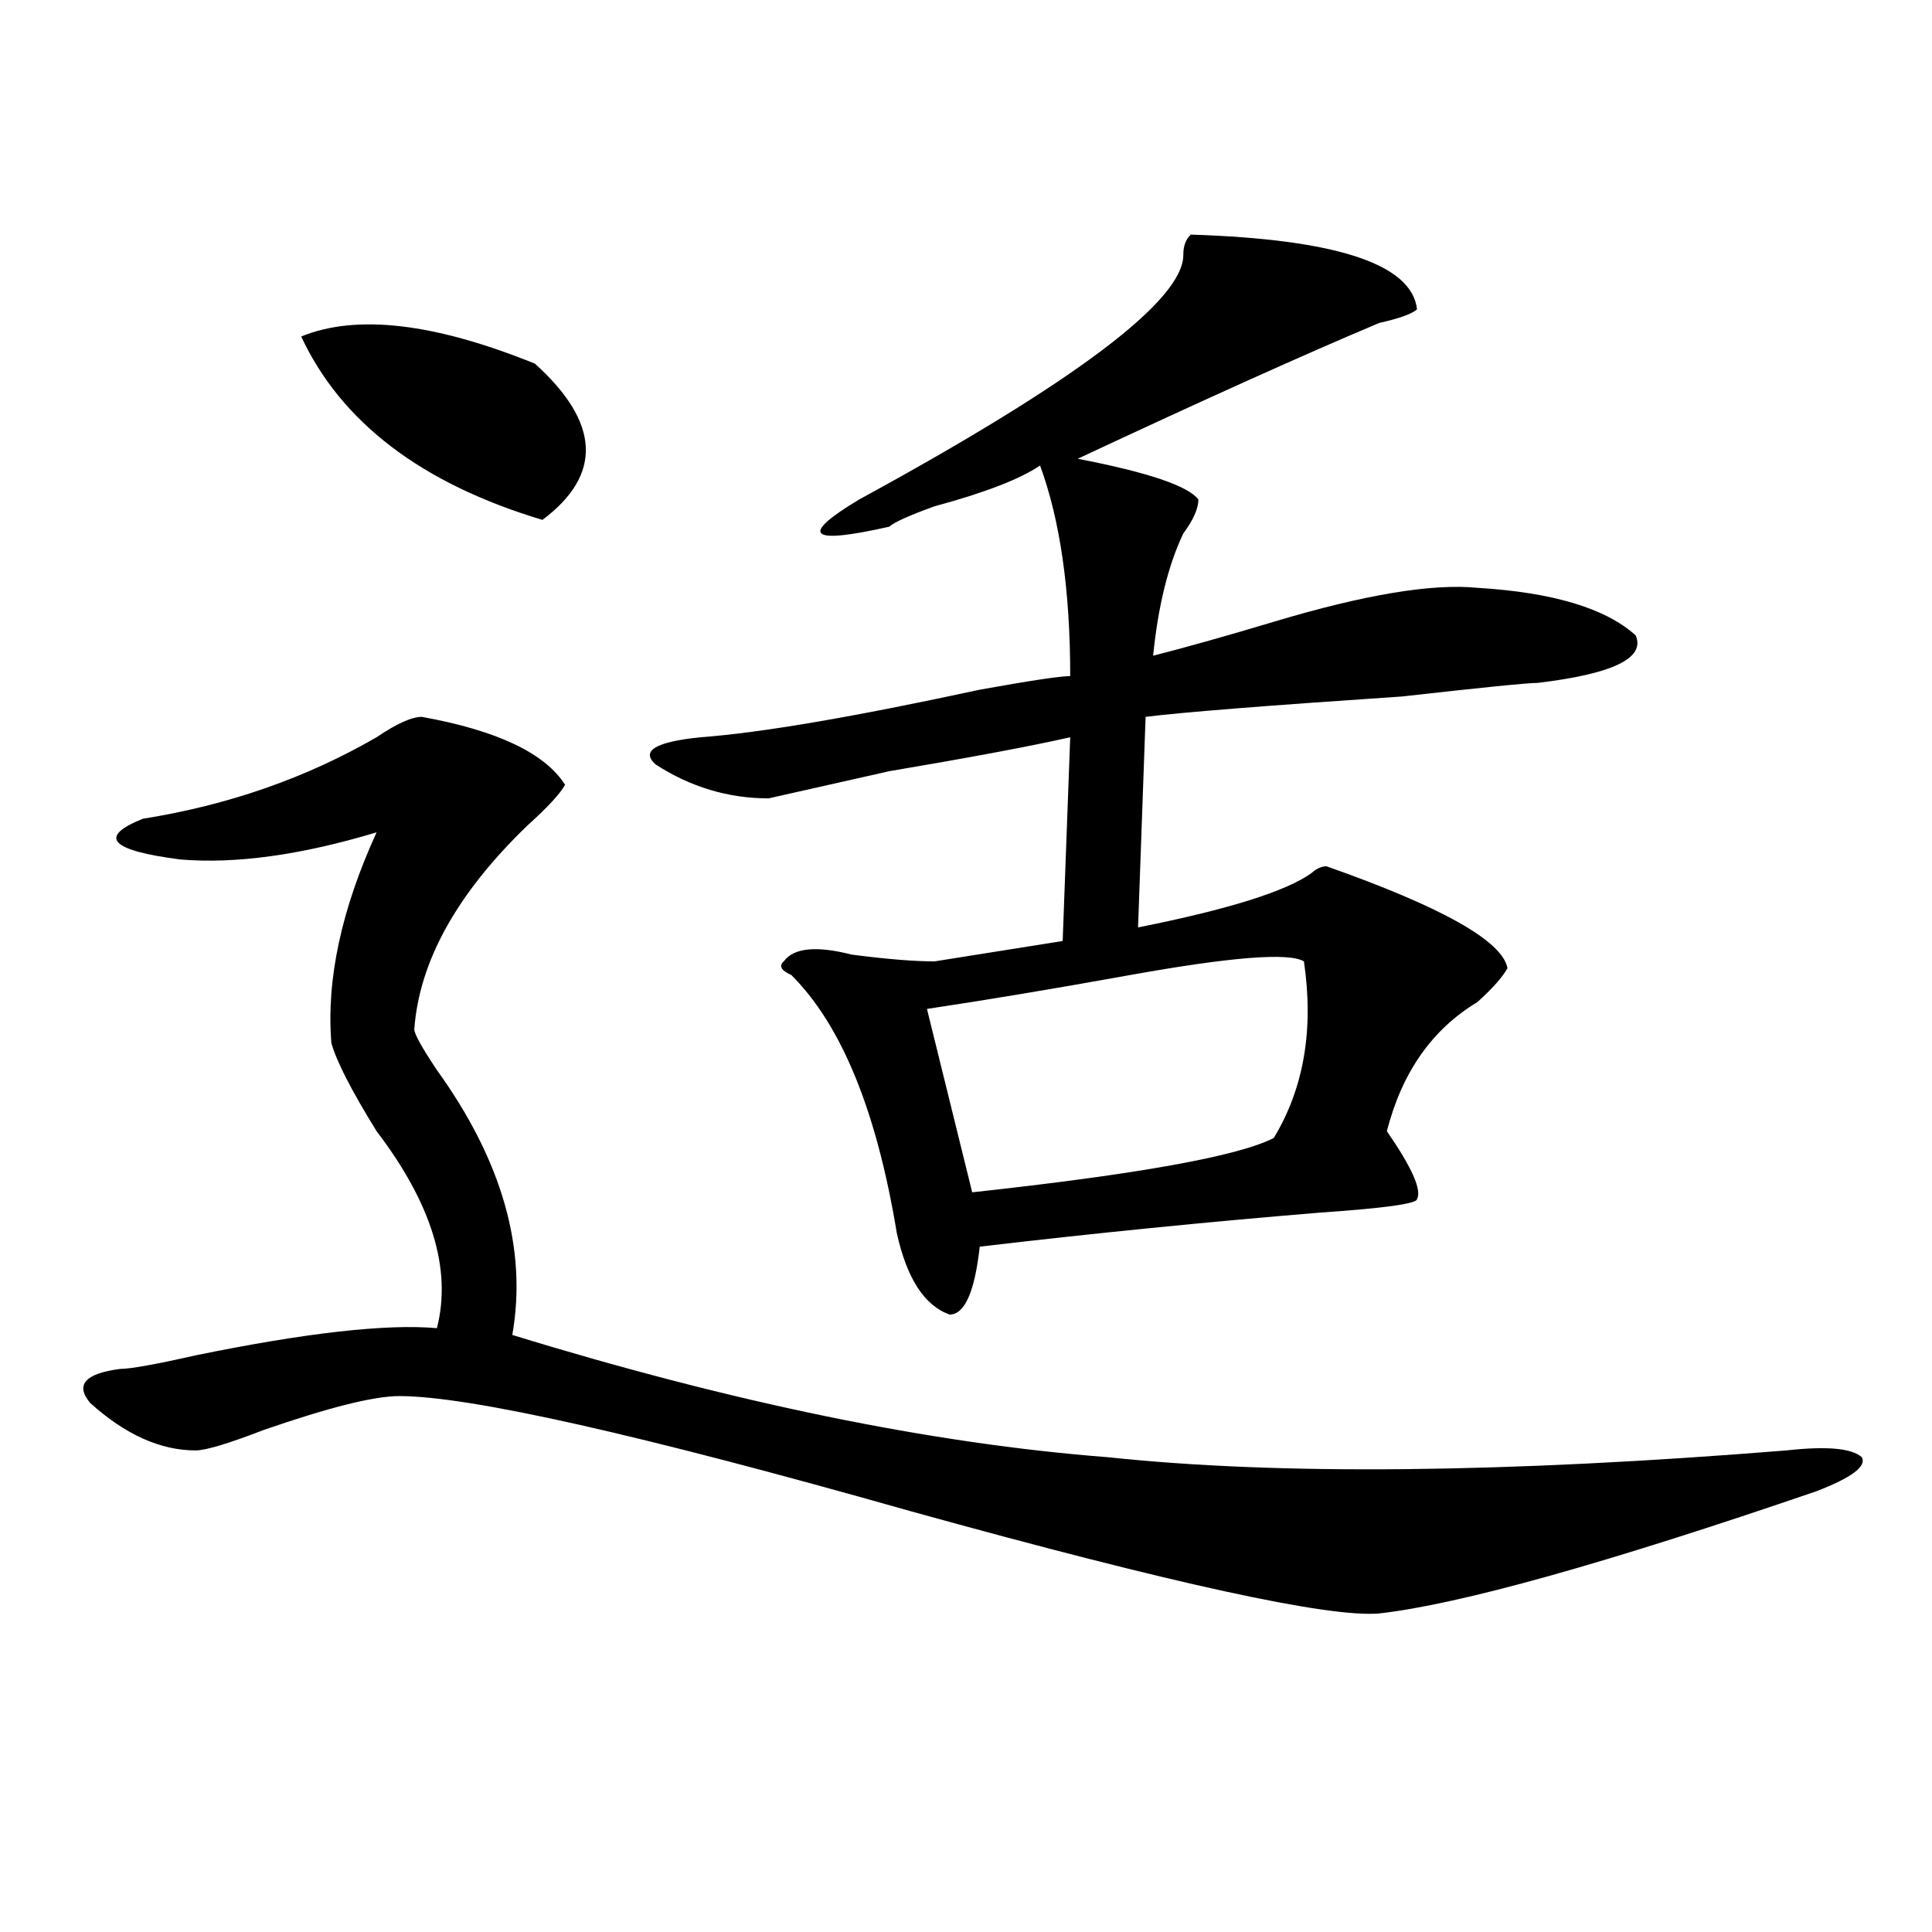<?xml version="1.0" encoding="utf-8"?>
<!-- Generator: Adobe Illustrator 16.0.0, SVG Export Plug-In . SVG Version: 6.00 Build 0)  -->
<!DOCTYPE svg PUBLIC "-//W3C//DTD SVG 1.1//EN" "http://www.w3.org/Graphics/SVG/1.1/DTD/svg11.dtd">
<svg version="1.1" id="图层_1" xmlns="http://www.w3.org/2000/svg" xmlns:xlink="http://www.w3.org/1999/xlink" x="0px" y="0px"
	 width="1000px" height="1000px" viewBox="0 0 1000 1000" enable-background="new 0 0 1000 1000" xml:space="preserve">
<path d="M218.336,371.047c39.023,7.031,63.718,18.787,74.145,35.156c-2.622,4.725-9.146,11.756-19.512,21.094
	c-36.463,35.156-55.975,70.313-58.535,105.469c0,2.362,3.902,9.394,11.707,21.094c33.779,46.912,46.828,92.615,39.023,137.109
	c114.448,35.156,217.189,56.25,308.285,63.281c88.412,9.394,205.482,8.24,351.211-3.516c20.792-2.307,33.779-1.153,39.023,3.516
	c2.561,4.725-5.244,10.547-23.414,17.578c-109.266,37.463-184.752,58.557-226.336,63.281
	c-26.036,2.307-106.705-15.271-241.945-52.734c-140.484-39.825-228.958-59.766-265.359-59.766c-13.049,0-36.463,5.878-70.242,17.578
	c-18.231,7.031-29.938,10.547-35.121,10.547c-18.231,0-36.463-8.185-54.633-24.609c-7.805-9.338-2.622-15.216,15.609-17.578
	c5.183,0,18.17-2.307,39.023-7.031c57.193-11.7,98.839-16.369,124.875-14.063c7.805-30.432-2.622-64.435-31.219-101.953
	c-13.049-21.094-20.854-36.31-23.414-45.703c-2.622-32.794,5.183-69.104,23.414-108.984
	c-39.023,11.756-72.864,16.425-101.461,14.063c-36.463-4.669-42.926-11.7-19.512-21.094c44.206-7.031,84.51-21.094,120.973-42.188
	C205.287,374.563,213.092,371.047,218.336,371.047z M155.898,174.172c28.597-11.7,68.9-7.031,120.973,14.063
	c33.779,30.487,35.121,57.459,3.902,80.859C218.336,250.362,176.69,218.722,155.898,174.172z M616.375,121.438
	c75.425,2.362,114.448,15.271,117.07,38.672c-2.622,2.362-9.146,4.725-19.512,7.031c-39.023,16.425-91.096,39.881-156.094,70.313
	c36.401,7.031,57.193,14.063,62.438,21.094c0,4.725-2.622,10.547-7.805,17.578c-7.805,16.425-13.049,37.519-15.609,63.281
	c18.17-4.669,39.023-10.547,62.438-17.578c46.828-14.063,81.949-19.885,105.363-17.578c39.023,2.362,66.34,10.547,81.949,24.609
	c5.183,11.756-11.707,19.94-50.73,24.609c-5.244,0-28.658,2.362-70.242,7.031c-70.242,4.725-114.51,8.24-132.68,10.547
	l-3.902,108.984c46.828-9.338,76.705-18.731,89.754-28.125c2.561-2.307,5.183-3.516,7.805-3.516
	c59.815,21.094,91.034,38.672,93.656,52.734c-2.622,4.725-7.805,10.547-15.609,17.578c-23.414,14.063-39.023,36.365-46.828,66.797
	c12.987,18.787,18.17,30.487,15.609,35.156c0,2.362-16.951,4.725-50.73,7.031c-57.255,4.725-115.79,10.547-175.605,17.578
	c-2.622,23.456-7.805,35.156-15.609,35.156c-13.049-4.669-22.134-18.731-27.316-42.188
	c-10.427-63.281-28.658-107.775-54.633-133.594c-5.244-2.307-6.524-4.669-3.902-7.031c5.183-7.031,16.89-8.185,35.121-3.516
	c18.17,2.362,32.499,3.516,42.926,3.516l66.34-10.547l3.902-105.469c-20.854,4.725-52.072,10.547-93.656,17.578
	c-31.219,7.031-52.072,11.756-62.438,14.063c-20.854,0-40.365-5.822-58.535-17.578c-7.805-7.031,0-11.7,23.414-14.063
	c31.219-2.307,79.327-10.547,144.387-24.609c25.975-4.669,41.584-7.031,46.828-7.031c0-44.494-5.244-80.859-15.609-108.984
	c-10.427,7.031-28.658,14.063-54.633,21.094c-13.049,4.725-20.854,8.24-23.414,10.547c-20.854,4.725-32.561,5.878-35.121,3.516
	c-2.622-2.307,3.902-8.185,19.512-17.578c111.826-60.919,167.801-103.106,167.801-126.563
	C612.473,127.315,613.753,123.8,616.375,121.438z M674.91,497.609c-7.805-4.669-37.743-2.307-89.754,7.031
	c-39.023,7.031-74.145,12.909-105.363,17.578l23.414,94.922c85.852-9.338,137.862-18.731,156.094-28.125
	C674.91,563.253,680.093,532.766,674.91,497.609z"/>
</svg>
